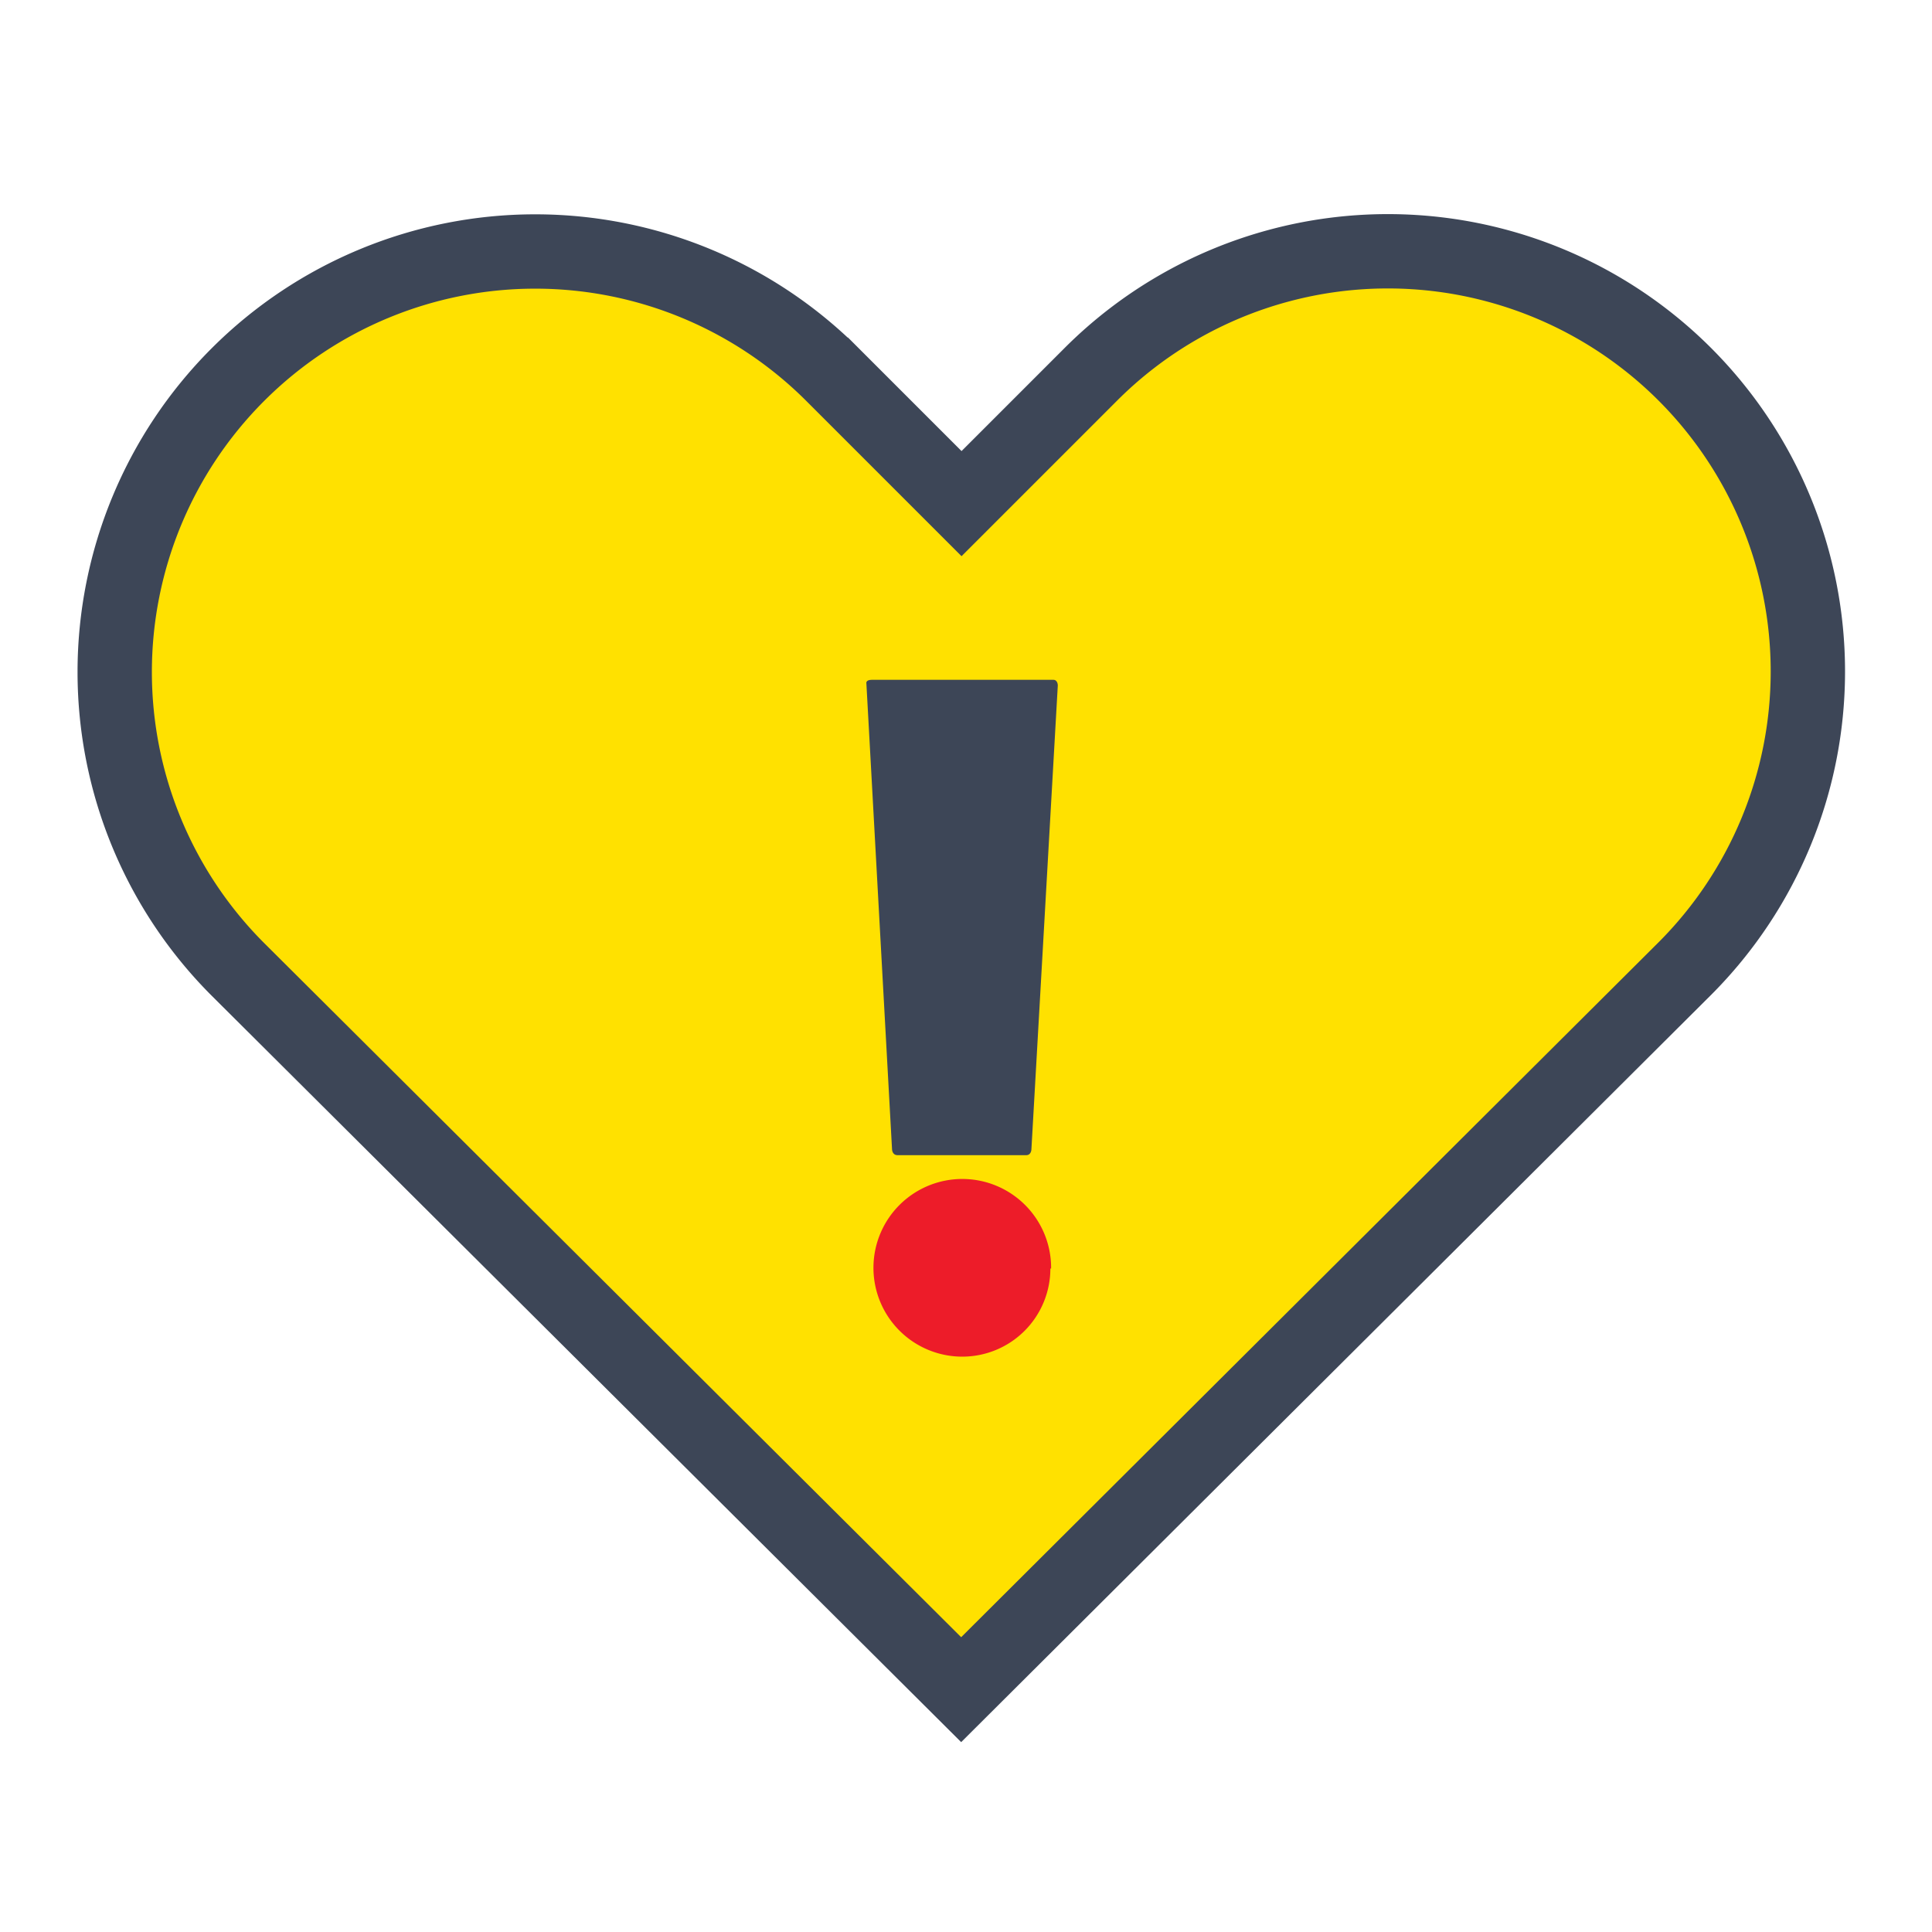 <svg xmlns="http://www.w3.org/2000/svg" viewBox="0 0 51.98 51.98"><defs><style>.cls-1{fill:#fff;fill-opacity:0;}.cls-2{fill:#ffe100;stroke:#3d4657;stroke-width:2px;}.cls-3{fill:#3d4657;}.cls-4{fill:#ed1c29;}</style></defs><g id="Capa_2" data-name="Capa 2"><g id="Capa_1-2" data-name="Capa 1"><g id="Icon_love_32px" data-name="Icon love 32px"><rect id="Rectángulo_15140" data-name="Rectángulo 15140" class="cls-1" width="51.98" height="51.98"/><path id="Trazado_64244" data-name="Trazado 64244" class="cls-2" d="M45.34,10.08a11.3,11.3,0,0,0-16,0l-3.47,3.47-3.47-3.47a11.29,11.29,0,0,0-16,16L25.86,45.46l0,0,0,0L45.34,26.05A11.31,11.31,0,0,0,45.34,10.08Z"/><g id="Grupo_29670" data-name="Grupo 29670"><path id="Trazado_34791" data-name="Trazado 34791" class="cls-3" d="M28.35,18.29H23.46c-.18,0-.15.1-.15.1L24,30.92s0,.16.15.16h3.46c.14,0,.14-.16.14-.16l.71-12.48s0-.15-.12-.15"/><path id="Trazado_34794" data-name="Trazado 34794" class="cls-4" d="M28.28,34.13a2.39,2.39,0,1,0-2.41,2.37h0a2.37,2.37,0,0,0,2.39-2.37"/></g></g></g></g></svg>